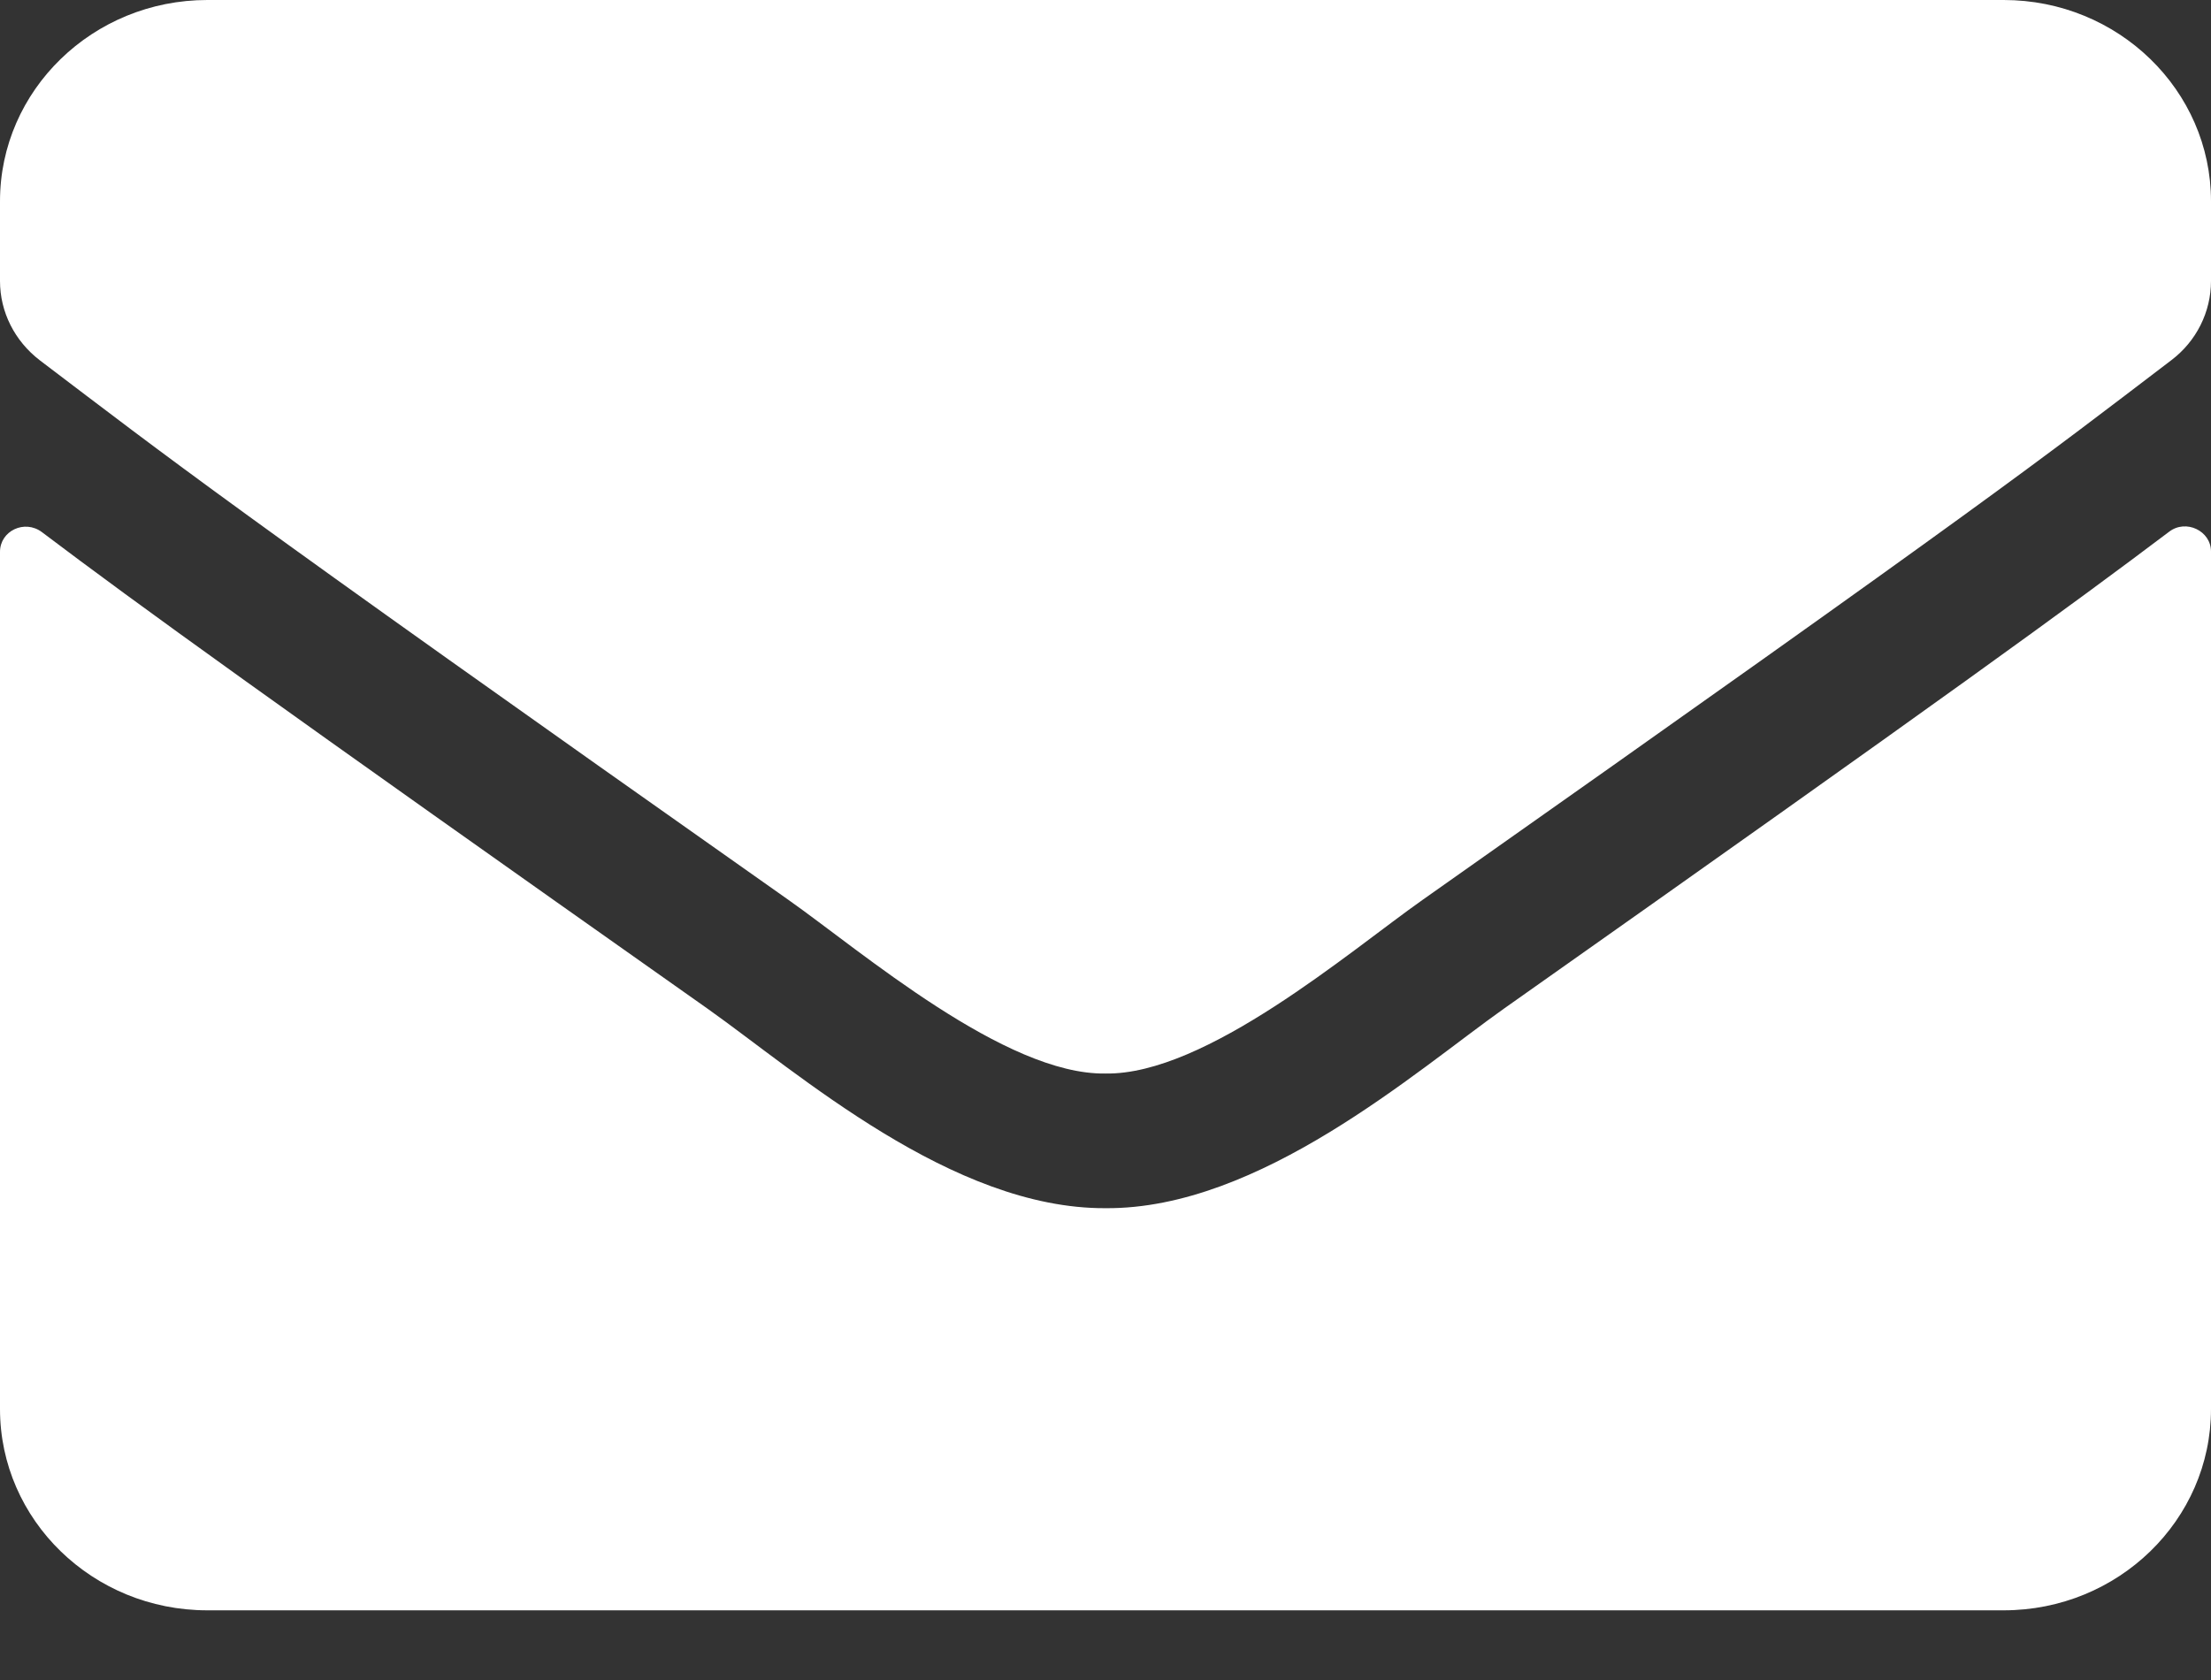 <svg width="25" height="19" viewBox="0 0 25 19" fill="none" xmlns="http://www.w3.org/2000/svg">
<rect x="0" y="0" width="25" height="19" fill="#333333" stroke="none"/>
<path d="M24.526 6.014C24.717 5.867 25 6.004 25 6.237V15.935C25 17.192 23.95 18.212 22.656 18.212H2.344C1.05 18.212 0 17.192 0 15.935V6.241C0 6.004 0.278 5.871 0.474 6.018C1.567 6.844 3.018 7.892 7.998 11.406C9.028 12.136 10.767 13.673 12.5 13.664C14.243 13.678 16.016 12.108 17.007 11.406C21.987 7.892 23.433 6.839 24.526 6.014ZM12.5 12.141C13.633 12.16 15.264 10.756 16.084 10.178C22.564 5.611 23.057 5.212 24.551 4.074C24.834 3.86 25 3.529 25 3.178V2.276C25 1.02 23.95 0 22.656 0H2.344C1.05 0 0 1.02 0 2.276V3.178C0 3.529 0.166 3.856 0.449 4.074C1.943 5.207 2.437 5.611 8.916 10.178C9.736 10.756 11.367 12.16 12.5 12.141Z" fill="white"/>
</svg>
